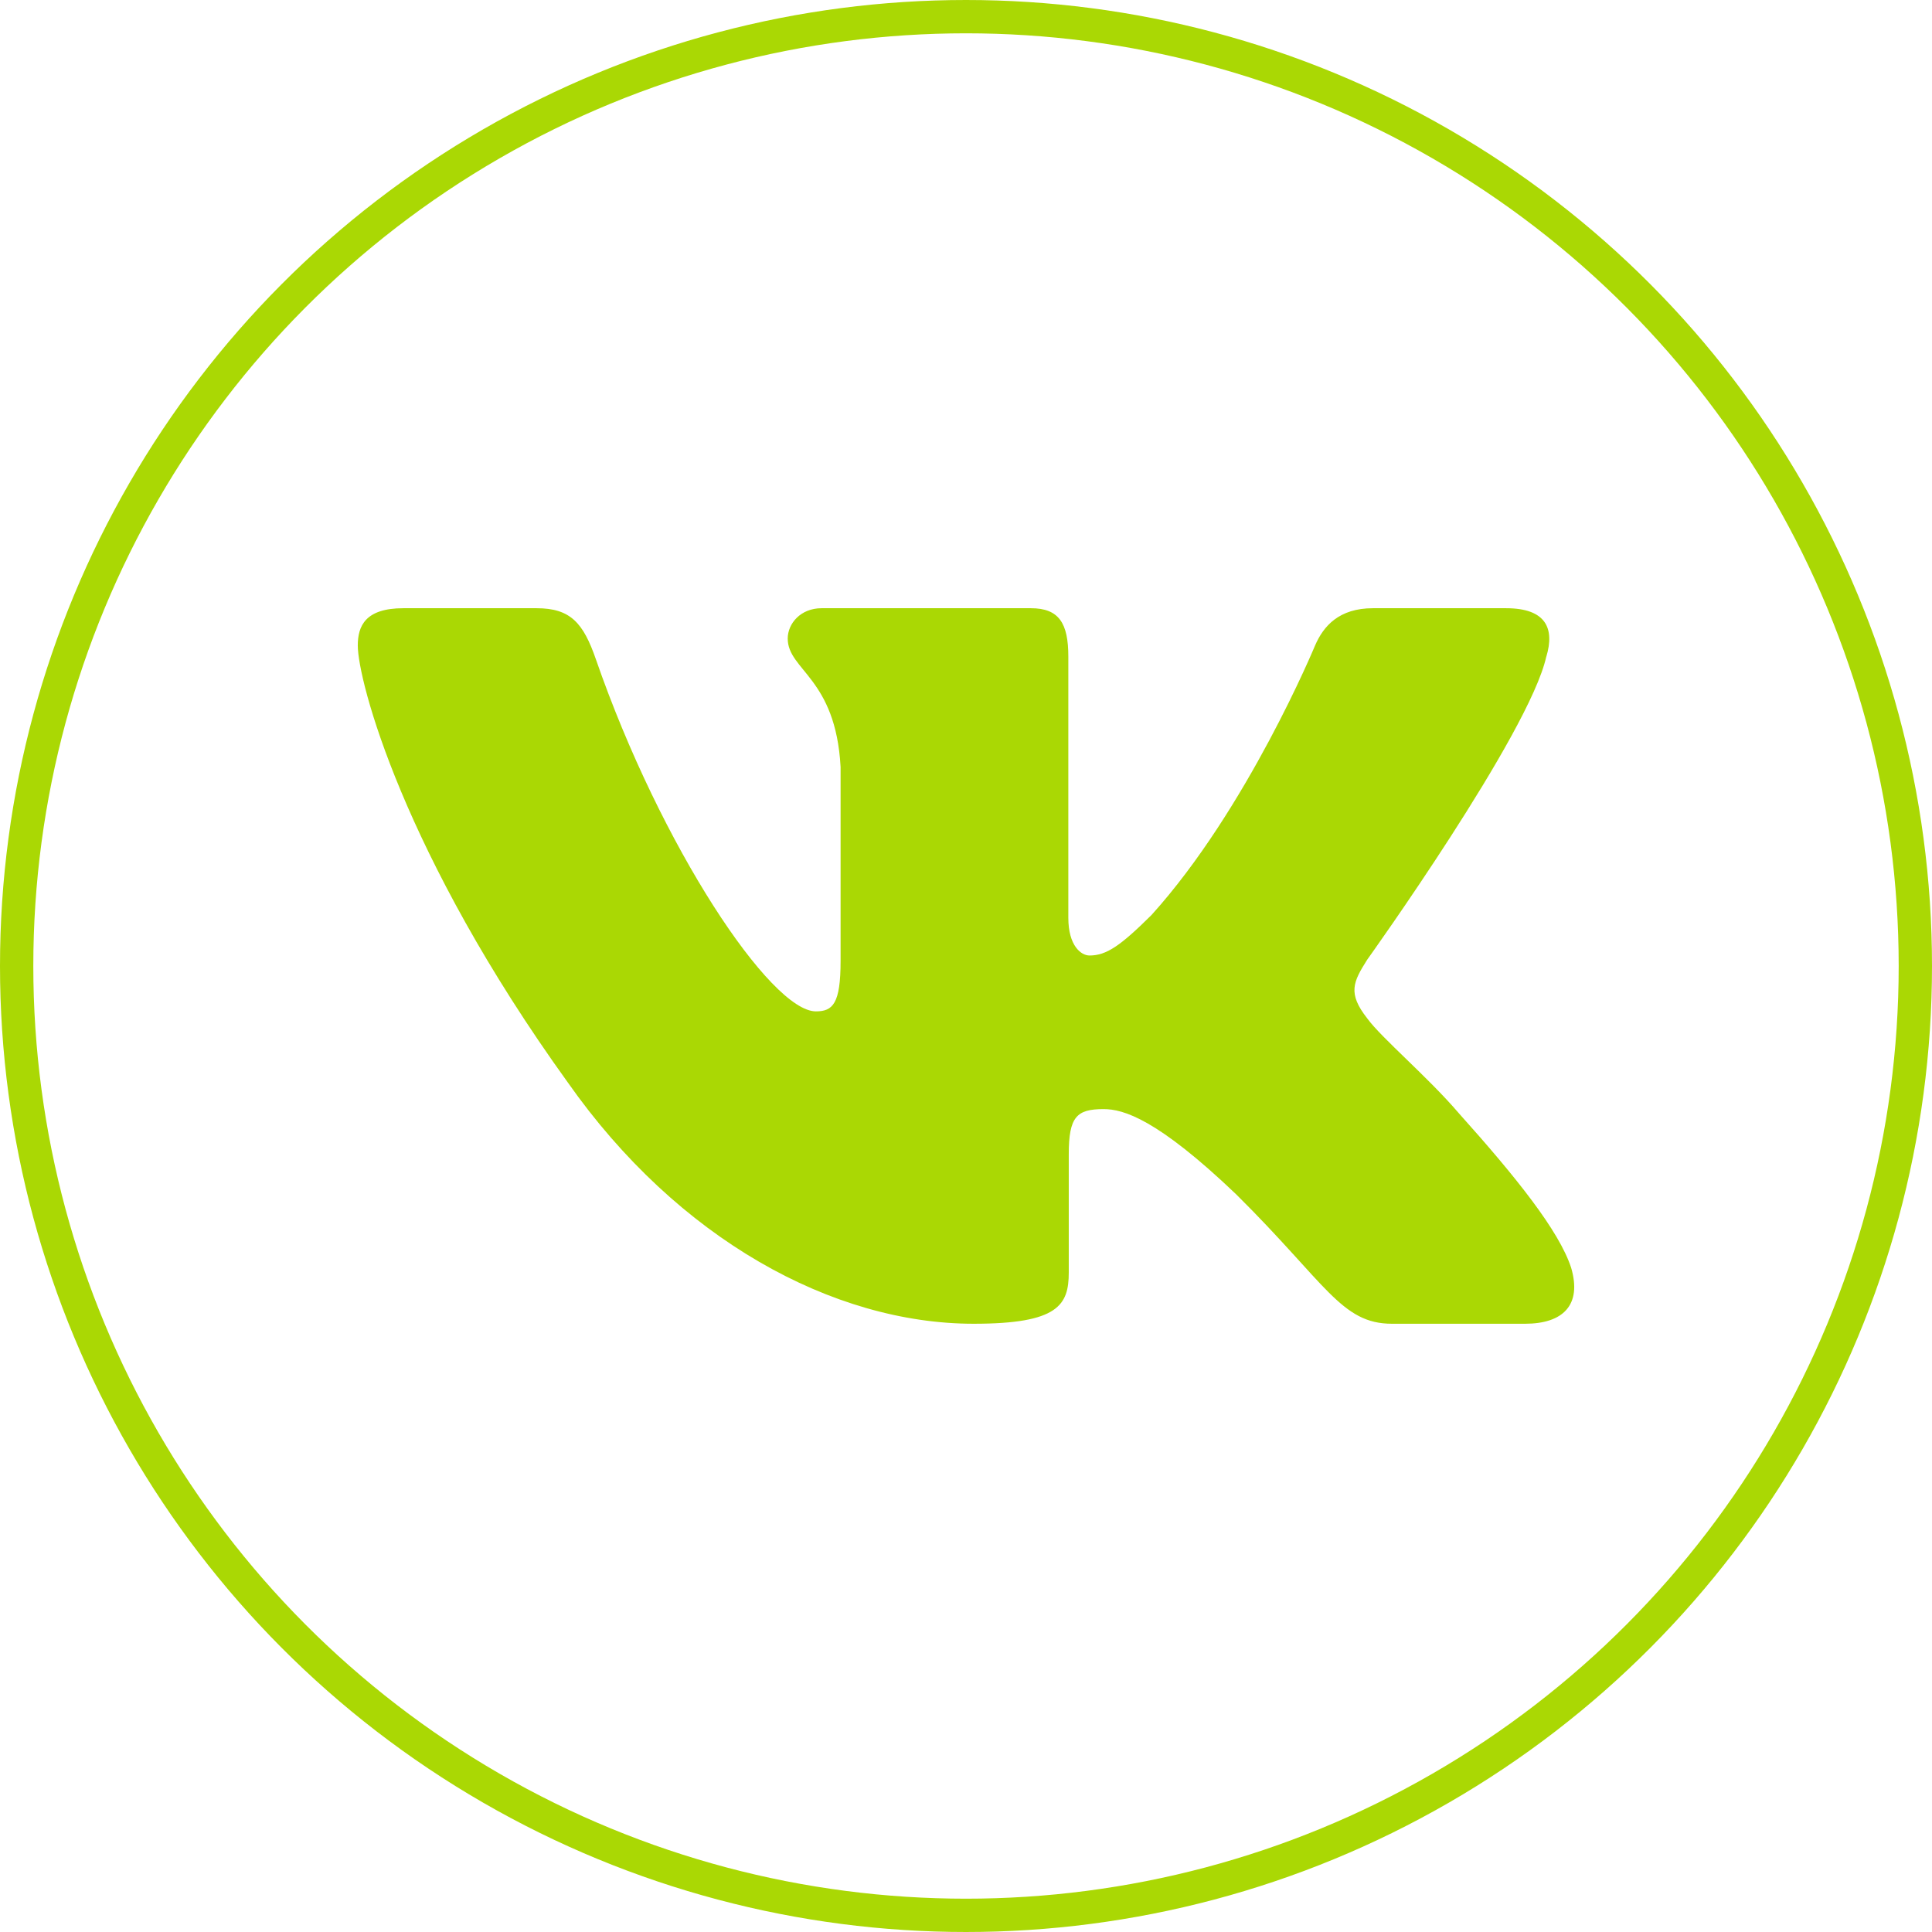 <?xml version="1.0" encoding="UTF-8"?> <svg xmlns="http://www.w3.org/2000/svg" width="58" height="58" viewBox="0 0 58 58" fill="none"><circle cx="29" cy="29" r="28.5" stroke="#AAD804"></circle><path fill-rule="evenodd" clip-rule="evenodd" d="M46.422 19.713C46.674 18.876 46.422 18.259 45.212 18.259H41.218C40.201 18.259 39.733 18.791 39.479 19.379C39.479 19.379 37.447 24.283 34.57 27.468C33.639 28.392 33.216 28.685 32.708 28.685C32.454 28.685 32.072 28.392 32.072 27.553V19.713C32.072 18.707 31.792 18.259 30.946 18.259H24.665C24.03 18.259 23.648 18.725 23.648 19.169C23.648 20.122 25.088 20.343 25.235 23.025V28.852C25.235 30.13 25.002 30.362 24.494 30.362C23.14 30.362 19.846 25.435 17.891 19.798C17.512 18.701 17.128 18.259 16.107 18.259H12.11C10.969 18.259 10.741 18.791 10.741 19.379C10.741 20.425 12.095 25.624 17.048 32.499C20.349 37.195 24.998 39.74 29.232 39.74C31.772 39.74 32.085 39.176 32.085 38.201V34.652C32.085 33.521 32.326 33.296 33.131 33.296C33.724 33.296 34.739 33.59 37.11 35.854C39.818 38.537 40.264 39.74 41.788 39.74H45.783C46.924 39.74 47.496 39.176 47.167 38.059C46.805 36.948 45.512 35.335 43.797 33.422C42.866 32.332 41.469 31.158 41.044 30.571C40.453 29.817 40.621 29.481 41.044 28.811C41.044 28.811 45.913 22.02 46.42 19.713" fill="#AAD804"></path></svg> 